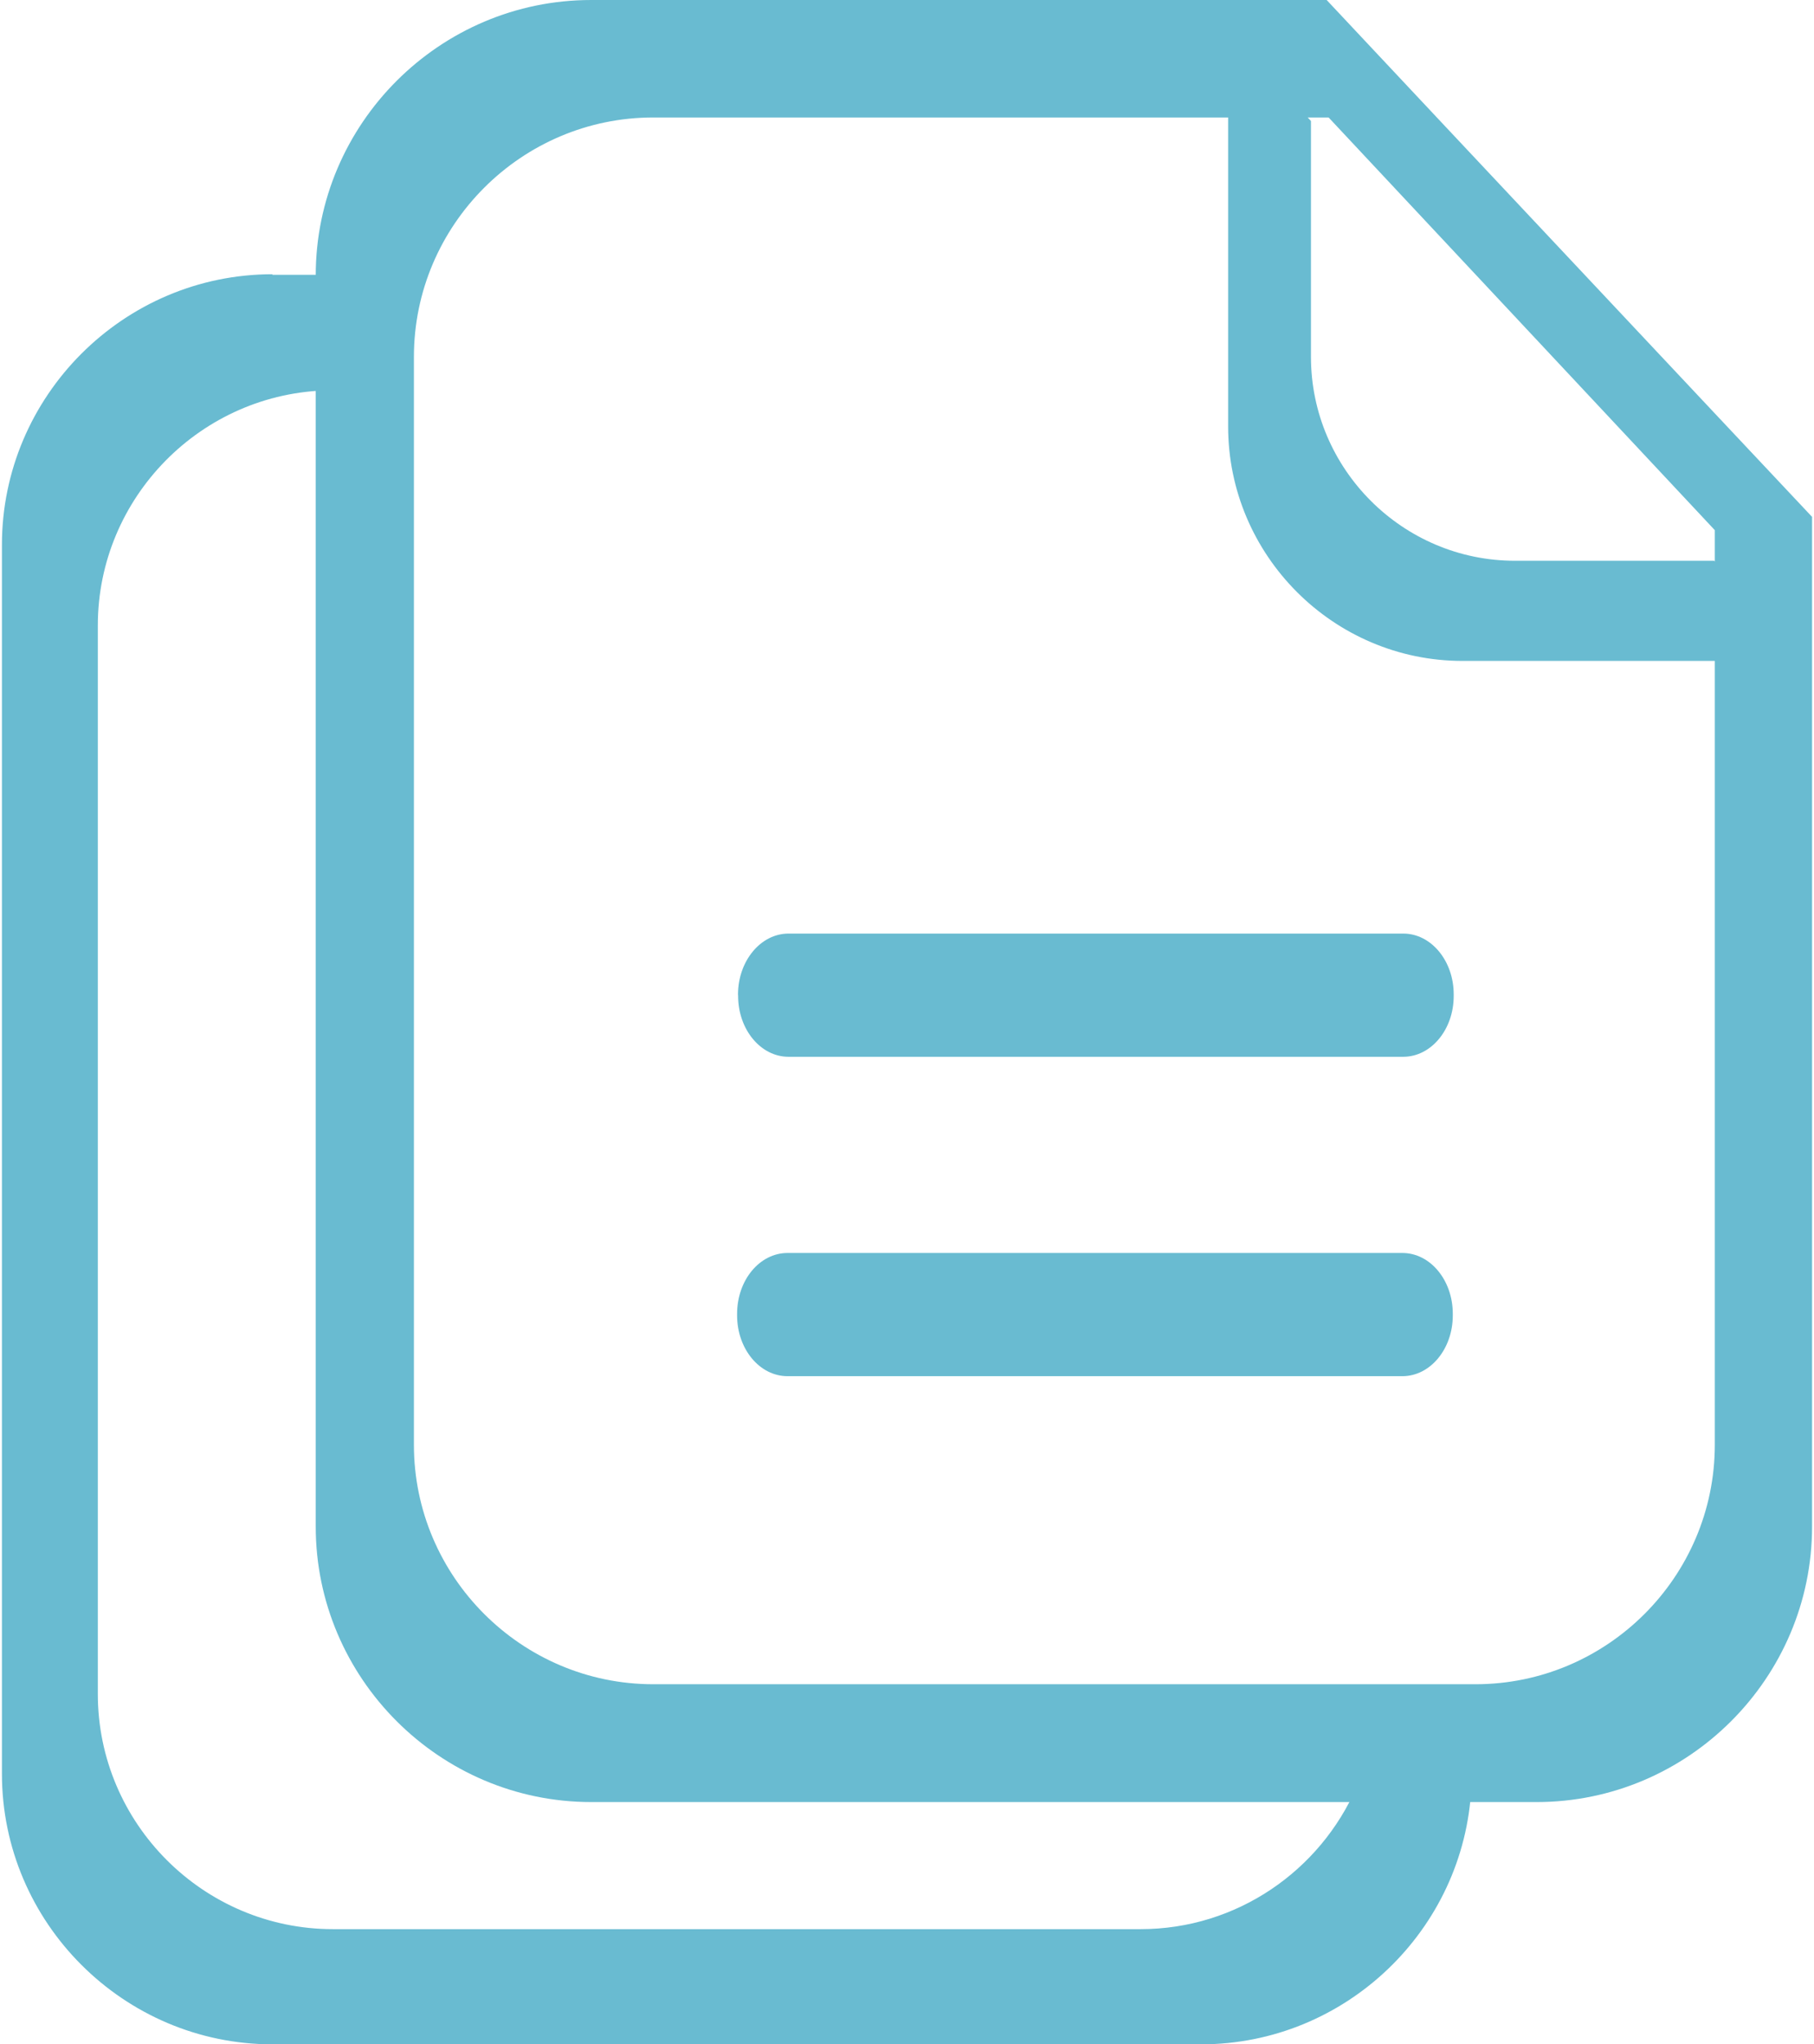 <?xml version="1.0" encoding="UTF-8"?>
<!DOCTYPE svg PUBLIC "-//W3C//DTD SVG 1.1//EN" "http://www.w3.org/Graphics/SVG/1.1/DTD/svg11.dtd">
<!-- Creator: CorelDRAW 2019 (64 Bit) -->
<svg xmlns="http://www.w3.org/2000/svg" xml:space="preserve" width="158px" height="178px" version="1.1" style="shape-rendering:geometricPrecision; text-rendering:geometricPrecision; image-rendering:optimizeQuality; fill-rule:evenodd; clip-rule:evenodd"
viewBox="0 0 158 178.38"
 xmlns:xlink="http://www.w3.org/1999/xlink"
 xmlns:xodm="http://www.corel.com/coreldraw/odm/2003">
 <defs>
  <style type="text/css">
   <![CDATA[
    .fil0 {fill:#69BBD1}
   ]]>
  </style>
 </defs>
 <g id="Camada_x0020_1">
  <g id="_1522976265504">
   <g id="_1569409171552">
    <path class="fil0" d="M51.45 0l64.18 0 9.62 10.25 24.24 25.8 8.51 9.05 0 88.1c0,13.22 -10.81,24.04 -24.04,24.04l-82.53 0c-13.23,0 -24.04,-10.82 -24.04,-24.04l0 -109.16c0,-13.23 10.81,-24.04 24.04,-24.04l0.02 0zm64.34 10.25l-58.94 0c-11.5,0 -20.89,9.39 -20.89,20.89l0 94.93c0,11.5 9.39,20.89 20.89,20.89l71.77 0c11.5,0 20.89,-9.39 20.89,-20.89l0 -79.81 -33.71 -36.01 -0.01 0z"/>
    <path class="fil0" d="M23.61 23.98l4.97 0 0 10.08c-11.16,0.17 -20.21,9.34 -20.21,20.52l0 93.23c0,11.3 9.22,20.52 20.52,20.52l70.5 0c8.4,0 15.67,-5.1 18.85,-12.4l10.02 0c-0.6,12.46 -10.99,22.45 -23.59,22.45l-81.06 0c-12.97,0 -23.61,-10.61 -23.61,-23.61l0 -107.23c0,-12.97 10.61,-23.61 23.61,-23.61l0 0.05z"/>
    <path class="fil0" d="M68.65 81.46l53.67 0c2.43,0 4.4,2.38 4.4,5.3l0 0.15c0,2.92 -1.97,5.3 -4.4,5.3l-53.67 0c-2.42,0 -4.39,-2.38 -4.39,-5.3l-0.01 -0.15c0.01,-2.92 1.98,-5.3 4.41,-5.3z"/>
    <path class="fil0" d="M68.57 109.33l53.67 0c2.43,0 4.4,2.37 4.4,5.3l0 0.15c0,2.93 -1.97,5.3 -4.4,5.3l-53.67 0c-2.43,0 -4.4,-2.37 -4.4,-5.3l0 -0.14c0,-2.94 1.97,-5.31 4.4,-5.31z"/>
    <path class="fil0" d="M157.49 57.67l-30 0c-11.27,0 -20.46,-9.22 -20.46,-20.46l0 -34.54 7.23 7.89 0 20.58c0,9.79 8.01,17.79 17.8,17.79l17.4 0 8 8.74 0.03 0z"/>
   </g>
  </g>
 </g>
</svg>
